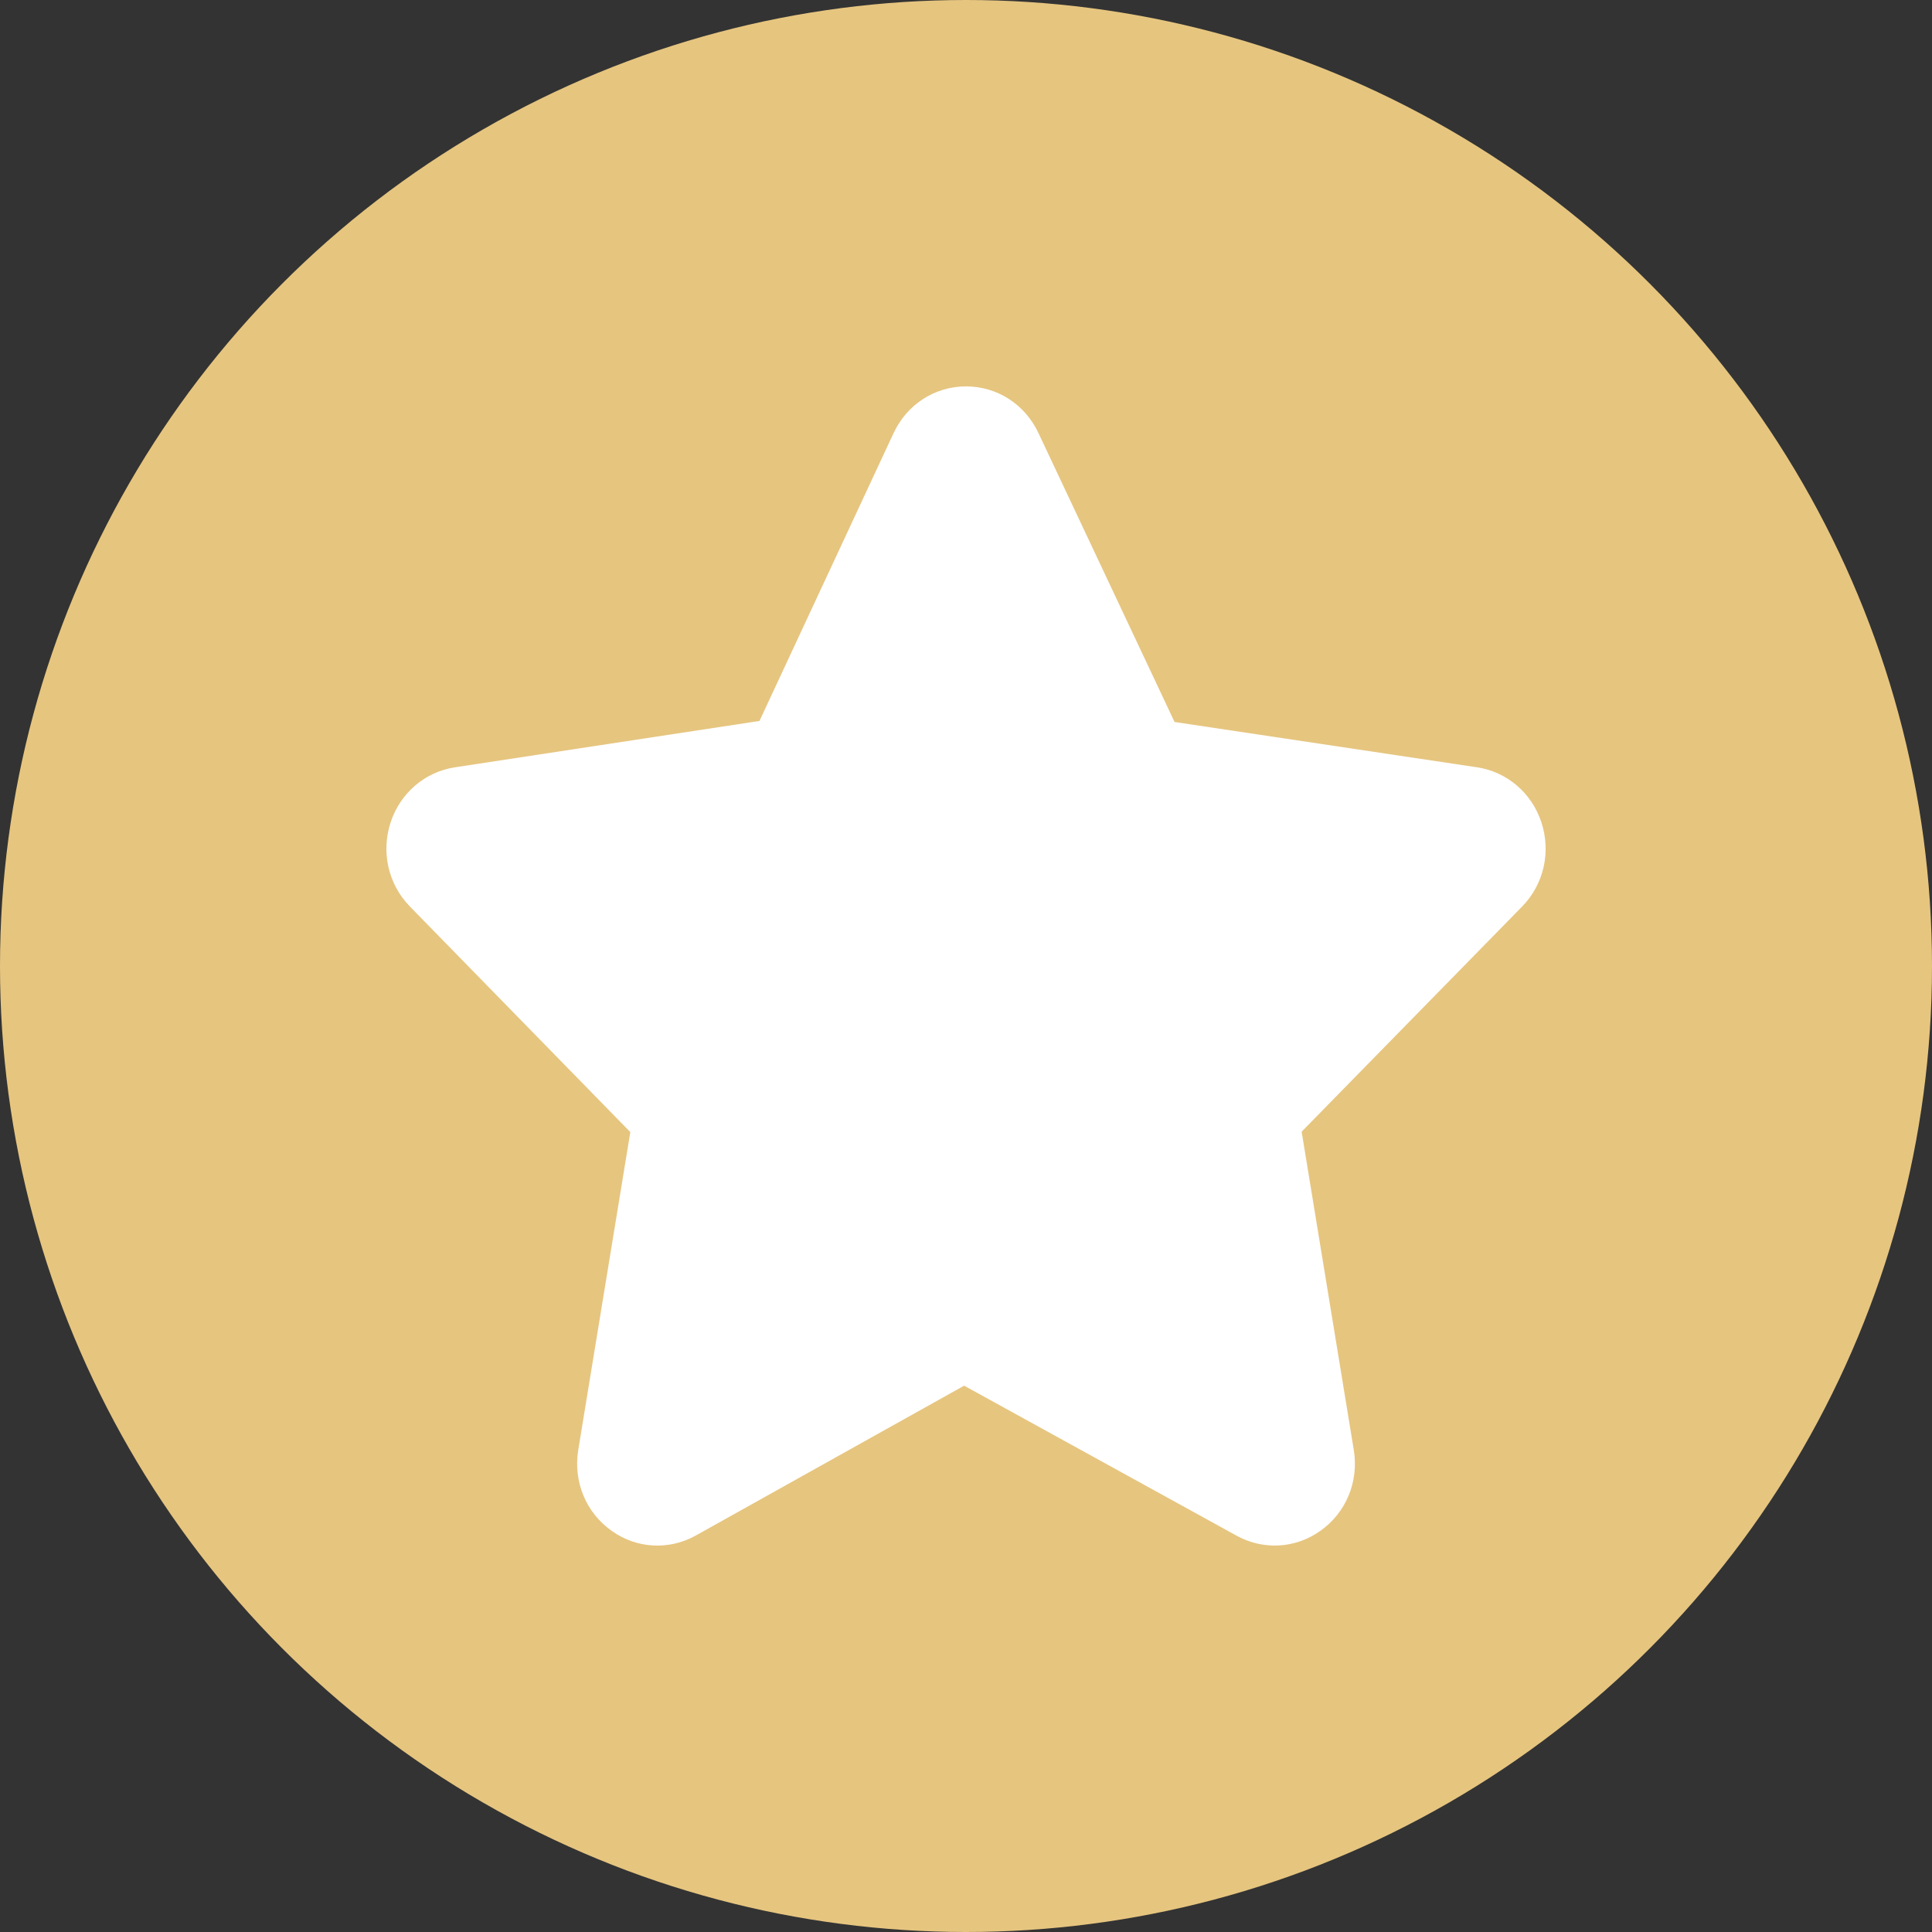 <svg width="100" height="100" viewBox="0 0 100 100" fill="none" xmlns="http://www.w3.org/2000/svg">
<rect x="0" y="0" width="100" height="100" fill="#333333" stroke="none"/>
<circle cx="50" cy="50" r="50" fill="#E6C57F"/>
<path d="M79.776 42.543C79.272 41.034 78 39.952 76.457 39.716L60.795 37.37L53.745 22.404C53.044 20.921 51.611 20 50.001 20C48.392 20 46.958 20.921 46.258 22.404L39.311 37.316L23.546 39.716C22.003 39.952 20.732 41.034 20.226 42.543C19.71 44.092 20.091 45.772 21.223 46.927L32.625 58.597L29.931 75.045C29.663 76.689 30.328 78.298 31.669 79.243C32.959 80.158 34.618 80.248 35.998 79.487L49.903 71.722L64.005 79.487C65.389 80.248 67.043 80.154 68.333 79.243C69.675 78.298 70.341 76.689 70.071 75.045L67.373 58.575L78.78 46.927C79.911 45.772 80.293 44.092 79.776 42.543Z" fill="white"/>
</svg>
